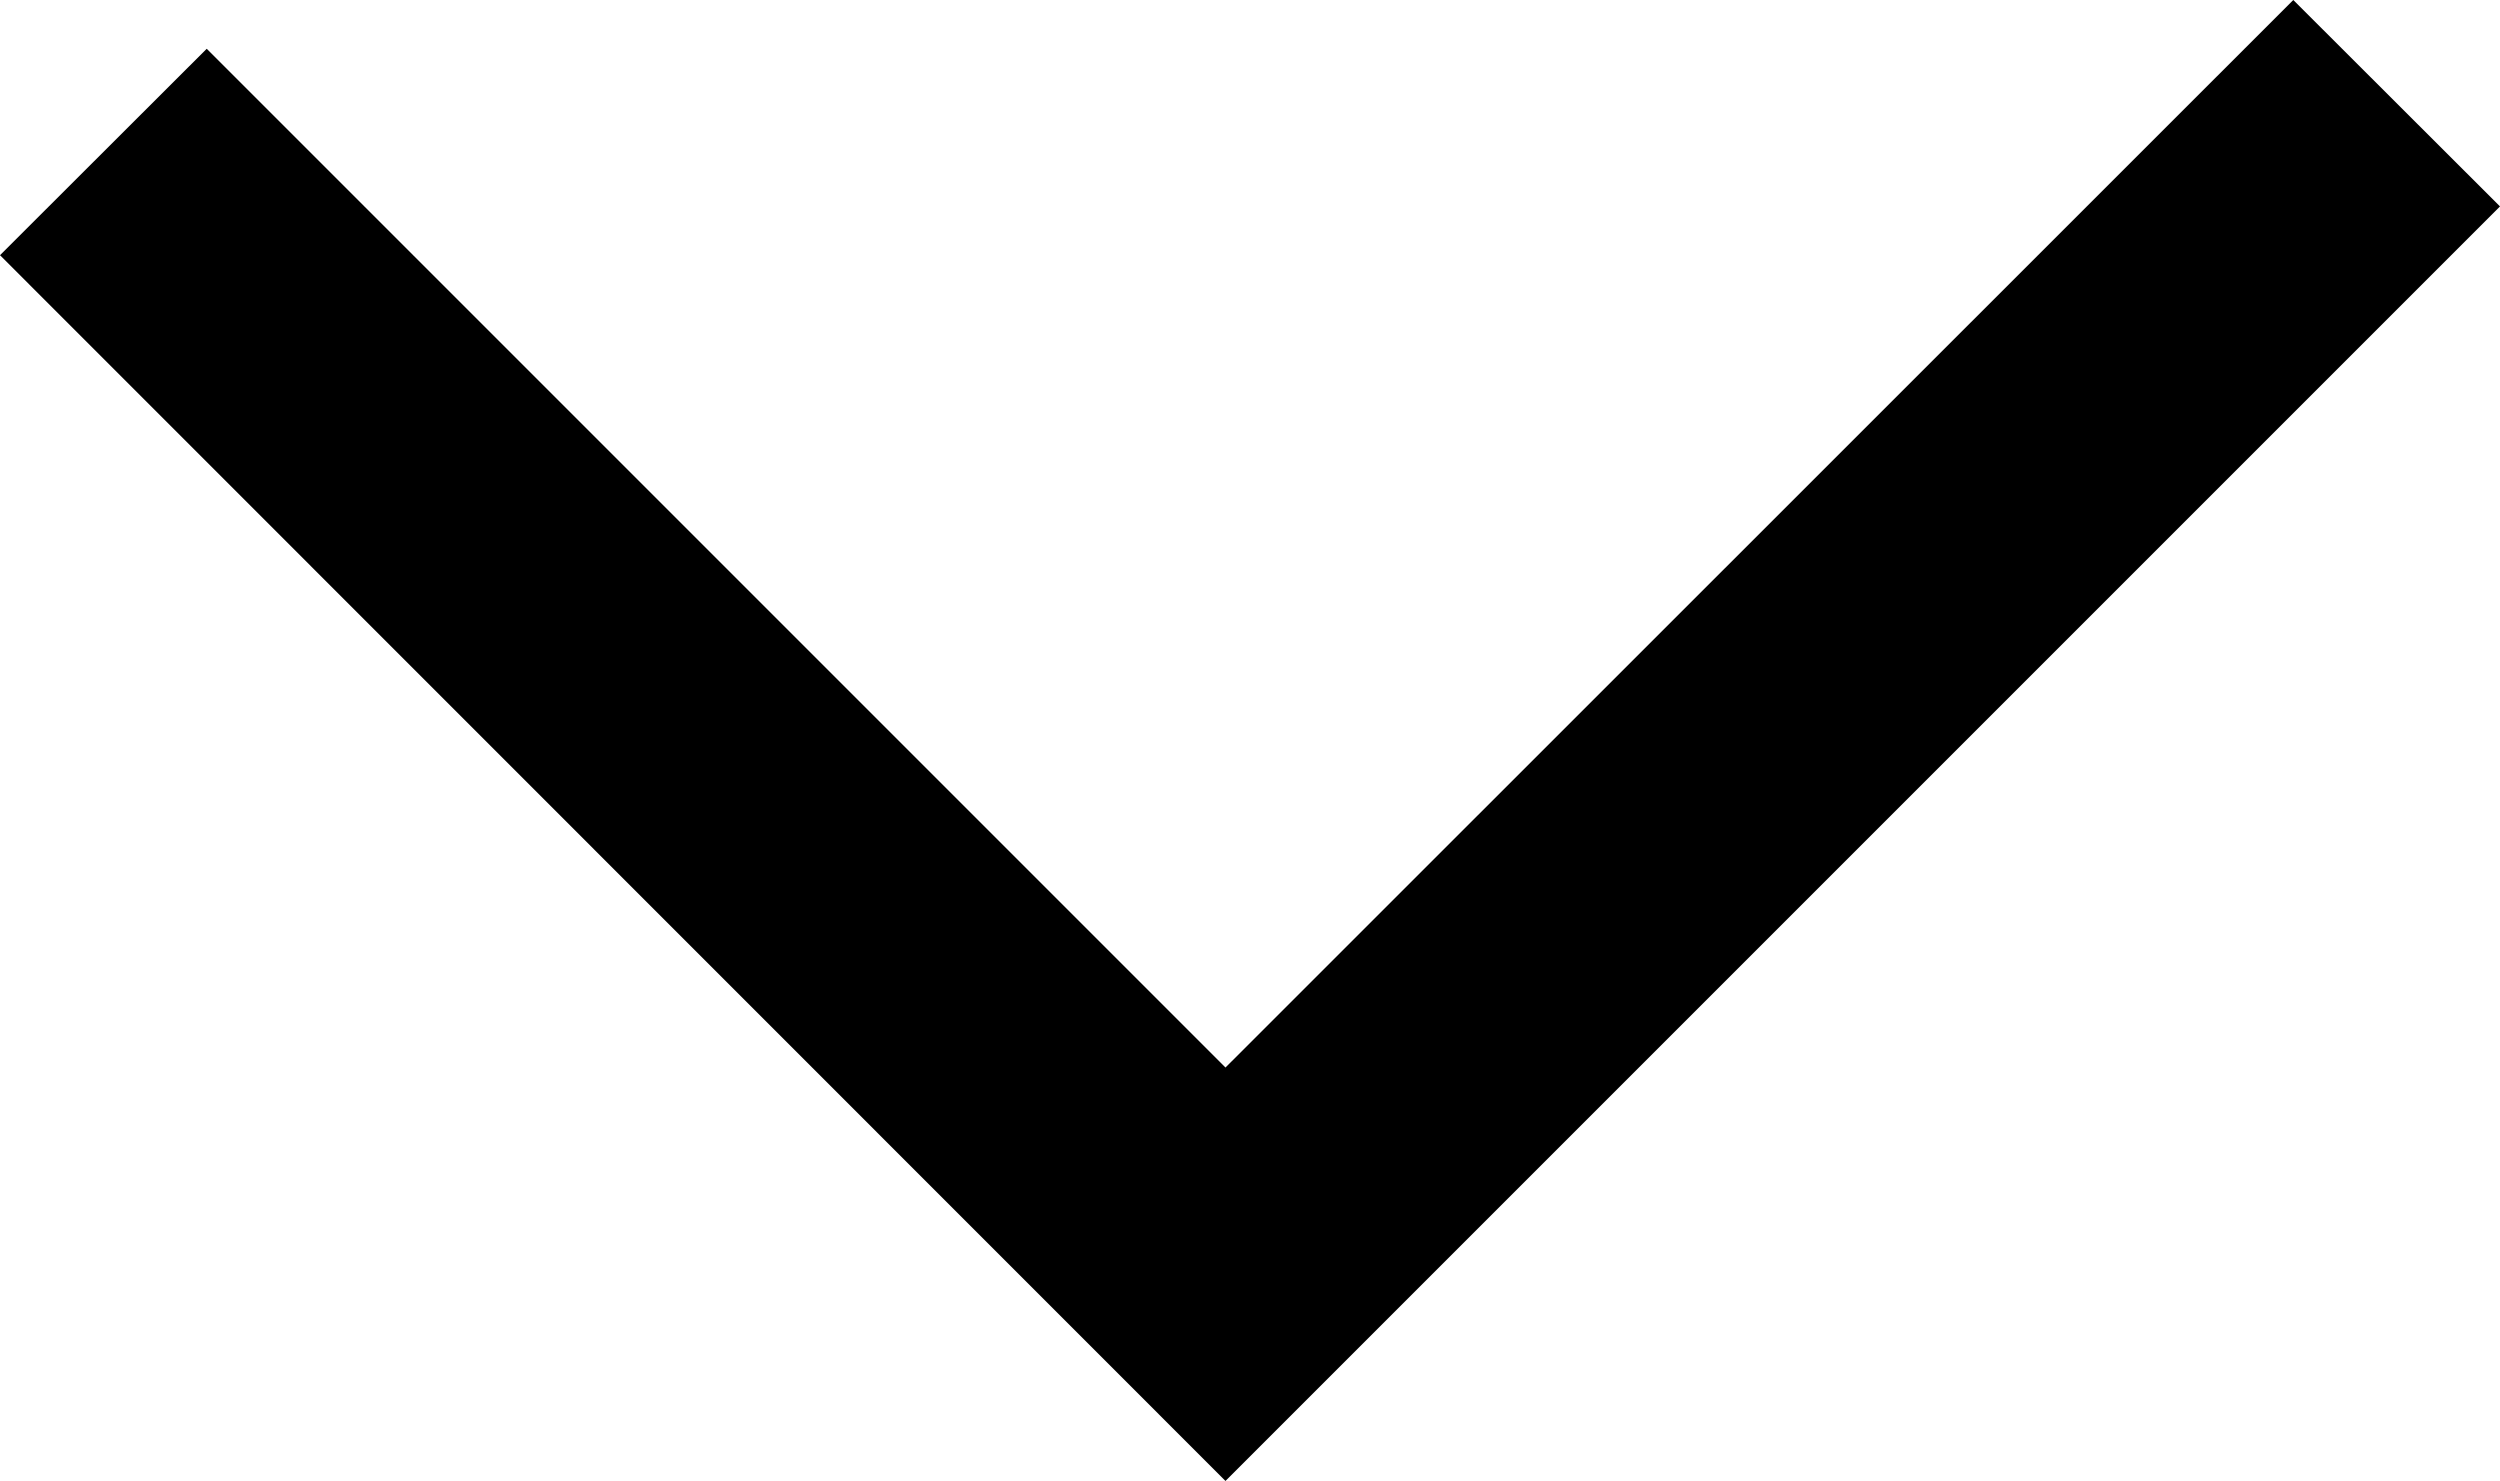 <svg height="5.101" viewBox="0 0 8.611 5.101" width="8.611" xmlns="http://www.w3.org/2000/svg"><path d="m29.781 39.233 3.678-3.678-.712-.711-3.678 3.677-3.509-3.509-.712.711 4.221 4.222z" transform="translate(-24.848 -34.844)"/></svg>